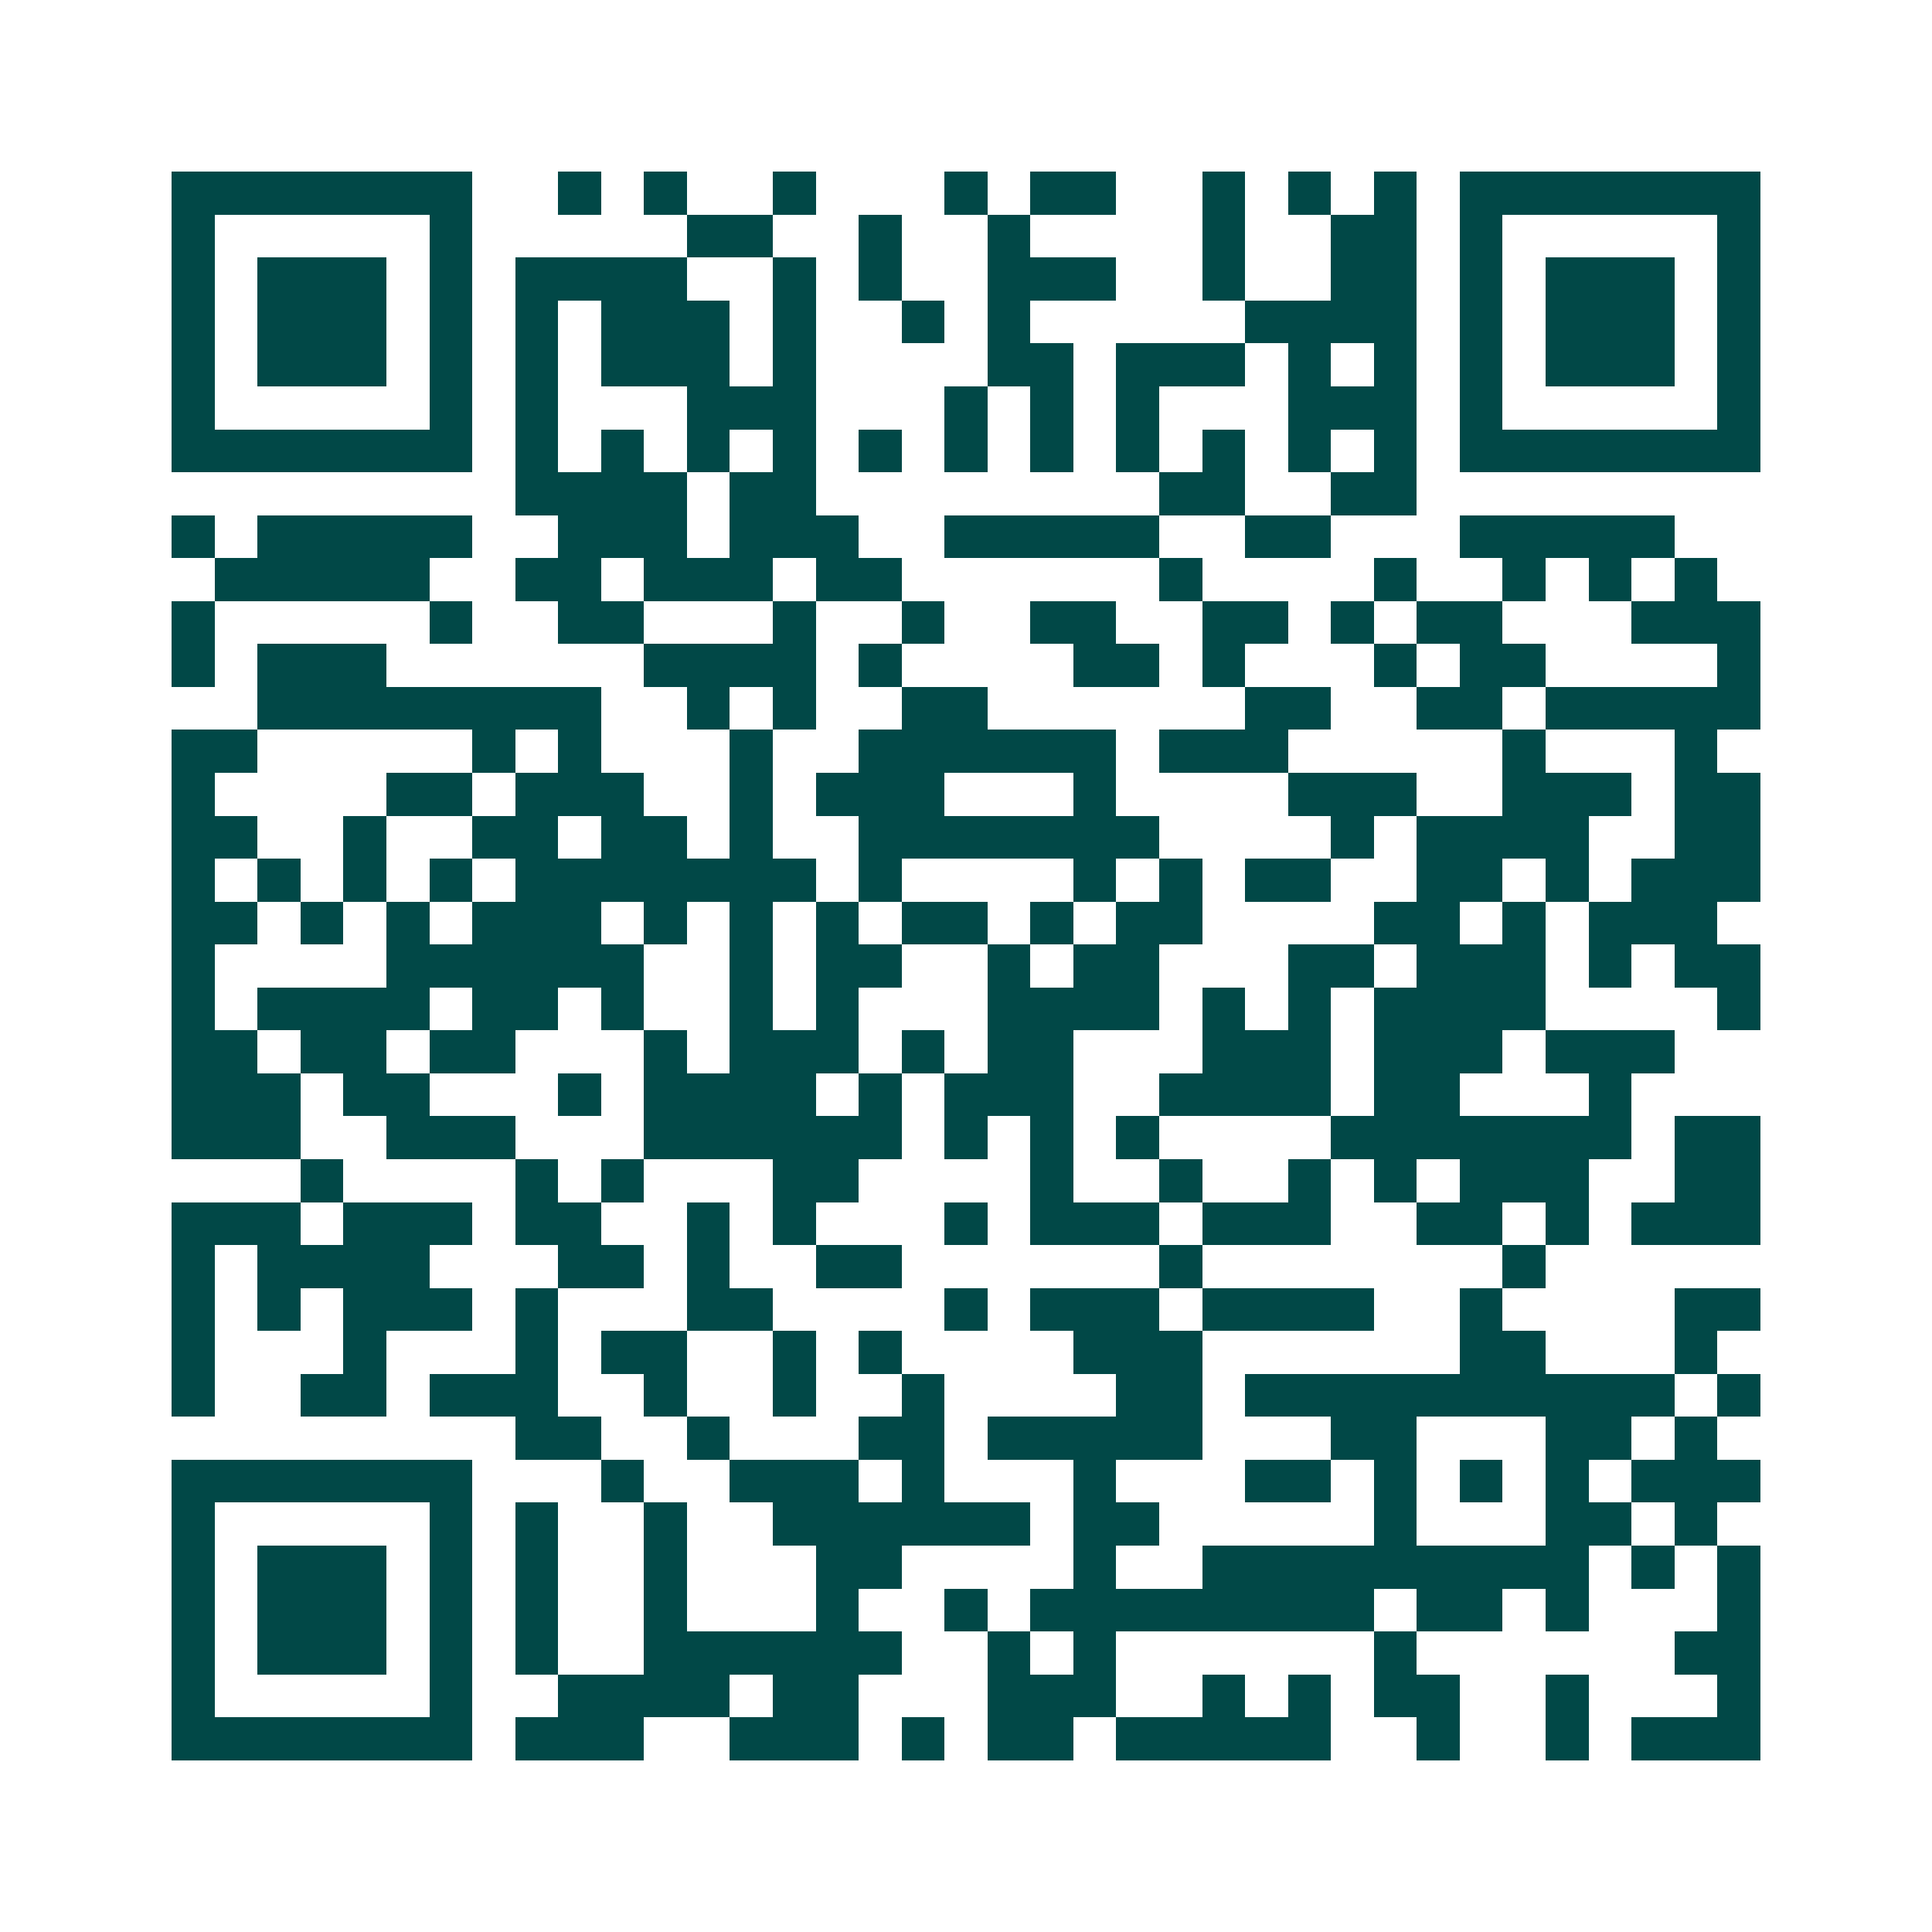 <svg xmlns="http://www.w3.org/2000/svg" width="200" height="200" viewBox="0 0 45 45" shape-rendering="crispEdges"><path fill="#ffffff" d="M0 0h45v45H0z"/><path stroke="#014847" d="M4 4.5h7m2 0h1m1 0h1m2 0h1m3 0h1m1 0h2m2 0h1m1 0h1m1 0h1m1 0h7M4 5.5h1m5 0h1m5 0h2m2 0h1m2 0h1m4 0h1m2 0h2m1 0h1m5 0h1M4 6.5h1m1 0h3m1 0h1m1 0h4m2 0h1m1 0h1m2 0h3m2 0h1m2 0h2m1 0h1m1 0h3m1 0h1M4 7.5h1m1 0h3m1 0h1m1 0h1m1 0h3m1 0h1m2 0h1m1 0h1m5 0h4m1 0h1m1 0h3m1 0h1M4 8.5h1m1 0h3m1 0h1m1 0h1m1 0h3m1 0h1m4 0h2m1 0h3m1 0h1m1 0h1m1 0h1m1 0h3m1 0h1M4 9.5h1m5 0h1m1 0h1m3 0h3m3 0h1m1 0h1m1 0h1m3 0h3m1 0h1m5 0h1M4 10.5h7m1 0h1m1 0h1m1 0h1m1 0h1m1 0h1m1 0h1m1 0h1m1 0h1m1 0h1m1 0h1m1 0h1m1 0h7M12 11.5h4m1 0h2m8 0h2m2 0h2M4 12.5h1m1 0h5m2 0h3m1 0h3m2 0h5m2 0h2m3 0h5M5 13.5h5m2 0h2m1 0h3m1 0h2m6 0h1m4 0h1m2 0h1m1 0h1m1 0h1M4 14.5h1m5 0h1m2 0h2m3 0h1m2 0h1m2 0h2m2 0h2m1 0h1m1 0h2m3 0h3M4 15.5h1m1 0h3m6 0h4m1 0h1m4 0h2m1 0h1m3 0h1m1 0h2m4 0h1M6 16.5h8m2 0h1m1 0h1m2 0h2m6 0h2m2 0h2m1 0h5M4 17.5h2m5 0h1m1 0h1m3 0h1m2 0h6m1 0h3m5 0h1m3 0h1M4 18.5h1m4 0h2m1 0h3m2 0h1m1 0h3m3 0h1m4 0h3m2 0h3m1 0h2M4 19.5h2m2 0h1m2 0h2m1 0h2m1 0h1m2 0h7m4 0h1m1 0h4m2 0h2M4 20.5h1m1 0h1m1 0h1m1 0h1m1 0h7m1 0h1m4 0h1m1 0h1m1 0h2m2 0h2m1 0h1m1 0h3M4 21.5h2m1 0h1m1 0h1m1 0h3m1 0h1m1 0h1m1 0h1m1 0h2m1 0h1m1 0h2m4 0h2m1 0h1m1 0h3M4 22.5h1m4 0h6m2 0h1m1 0h2m2 0h1m1 0h2m3 0h2m1 0h3m1 0h1m1 0h2M4 23.5h1m1 0h4m1 0h2m1 0h1m2 0h1m1 0h1m3 0h4m1 0h1m1 0h1m1 0h4m4 0h1M4 24.5h2m1 0h2m1 0h2m3 0h1m1 0h3m1 0h1m1 0h2m3 0h3m1 0h3m1 0h3M4 25.5h3m1 0h2m3 0h1m1 0h4m1 0h1m1 0h3m2 0h4m1 0h2m3 0h1M4 26.5h3m2 0h3m3 0h6m1 0h1m1 0h1m1 0h1m4 0h7m1 0h2M7 27.5h1m4 0h1m1 0h1m3 0h2m4 0h1m2 0h1m2 0h1m1 0h1m1 0h3m2 0h2M4 28.5h3m1 0h3m1 0h2m2 0h1m1 0h1m3 0h1m1 0h3m1 0h3m2 0h2m1 0h1m1 0h3M4 29.5h1m1 0h4m3 0h2m1 0h1m2 0h2m6 0h1m7 0h1M4 30.5h1m1 0h1m1 0h3m1 0h1m3 0h2m4 0h1m1 0h3m1 0h4m2 0h1m4 0h2M4 31.5h1m3 0h1m3 0h1m1 0h2m2 0h1m1 0h1m4 0h3m6 0h2m3 0h1M4 32.5h1m2 0h2m1 0h3m2 0h1m2 0h1m2 0h1m4 0h2m1 0h10m1 0h1M12 33.5h2m2 0h1m3 0h2m1 0h5m3 0h2m3 0h2m1 0h1M4 34.5h7m3 0h1m2 0h3m1 0h1m3 0h1m3 0h2m1 0h1m1 0h1m1 0h1m1 0h3M4 35.5h1m5 0h1m1 0h1m2 0h1m2 0h6m1 0h2m5 0h1m3 0h2m1 0h1M4 36.5h1m1 0h3m1 0h1m1 0h1m2 0h1m3 0h2m4 0h1m2 0h9m1 0h1m1 0h1M4 37.5h1m1 0h3m1 0h1m1 0h1m2 0h1m3 0h1m2 0h1m1 0h8m1 0h2m1 0h1m3 0h1M4 38.5h1m1 0h3m1 0h1m1 0h1m2 0h6m2 0h1m1 0h1m6 0h1m6 0h2M4 39.5h1m5 0h1m2 0h4m1 0h2m3 0h3m2 0h1m1 0h1m1 0h2m2 0h1m3 0h1M4 40.5h7m1 0h3m2 0h3m1 0h1m1 0h2m1 0h5m2 0h1m2 0h1m1 0h3"/></svg>
